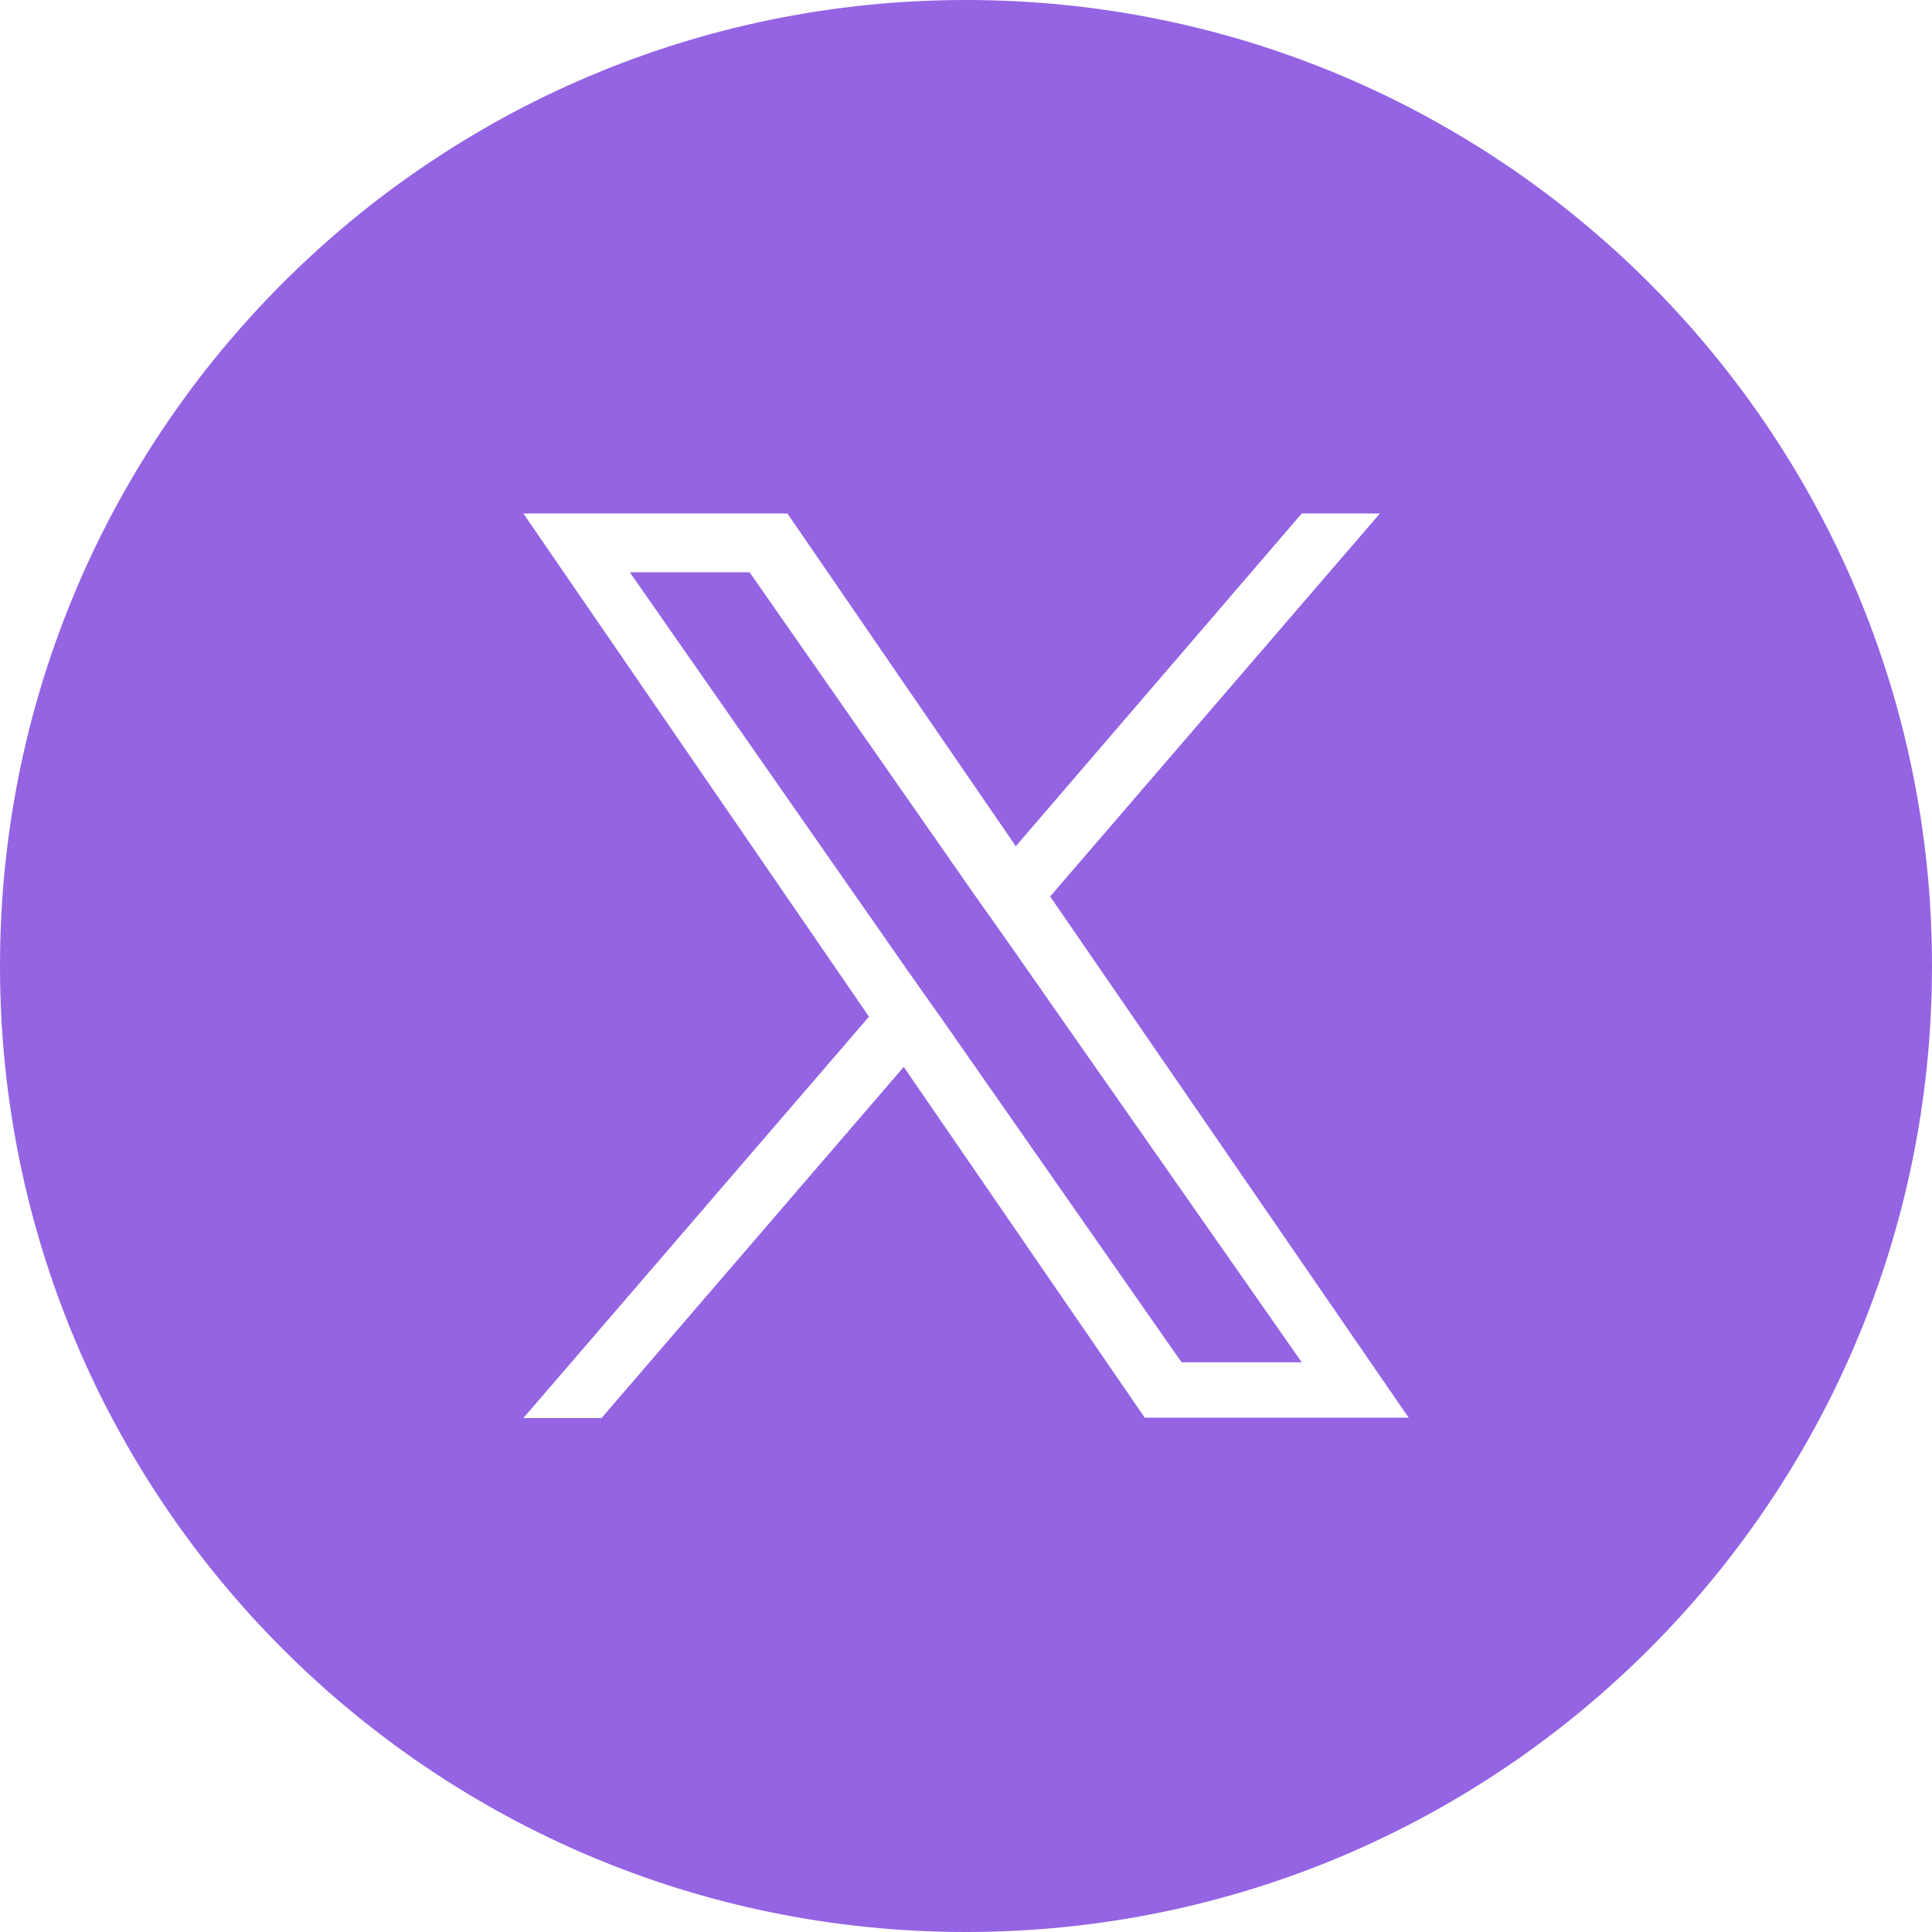 <?xml version="1.0" encoding="UTF-8"?><svg id="Layer_1" xmlns="http://www.w3.org/2000/svg" viewBox="0 0 45 45"><defs><style>.cls-1{fill:#9464e3;}</style></defs><polygon class="cls-1" points="23.51 21.99 30.32 31.73 27.52 31.73 21.97 23.78 21.15 22.62 14.67 13.33 17.46 13.33 22.69 20.83 23.51 21.99"/><path class="cls-1" d="M22.5,0C10.07,0,0,10.07,0,22.5s10.07,22.5,22.5,22.5,22.5-10.07,22.5-22.5S34.93,0,22.5,0ZM26.67,33.03l-5.62-8.18-7.04,8.18h-1.82l8.05-9.35-8.05-11.72h6.15l5.32,7.75,6.66-7.75h1.82l-7.68,8.92,8.35,12.14h-6.14,0Z"/></svg>